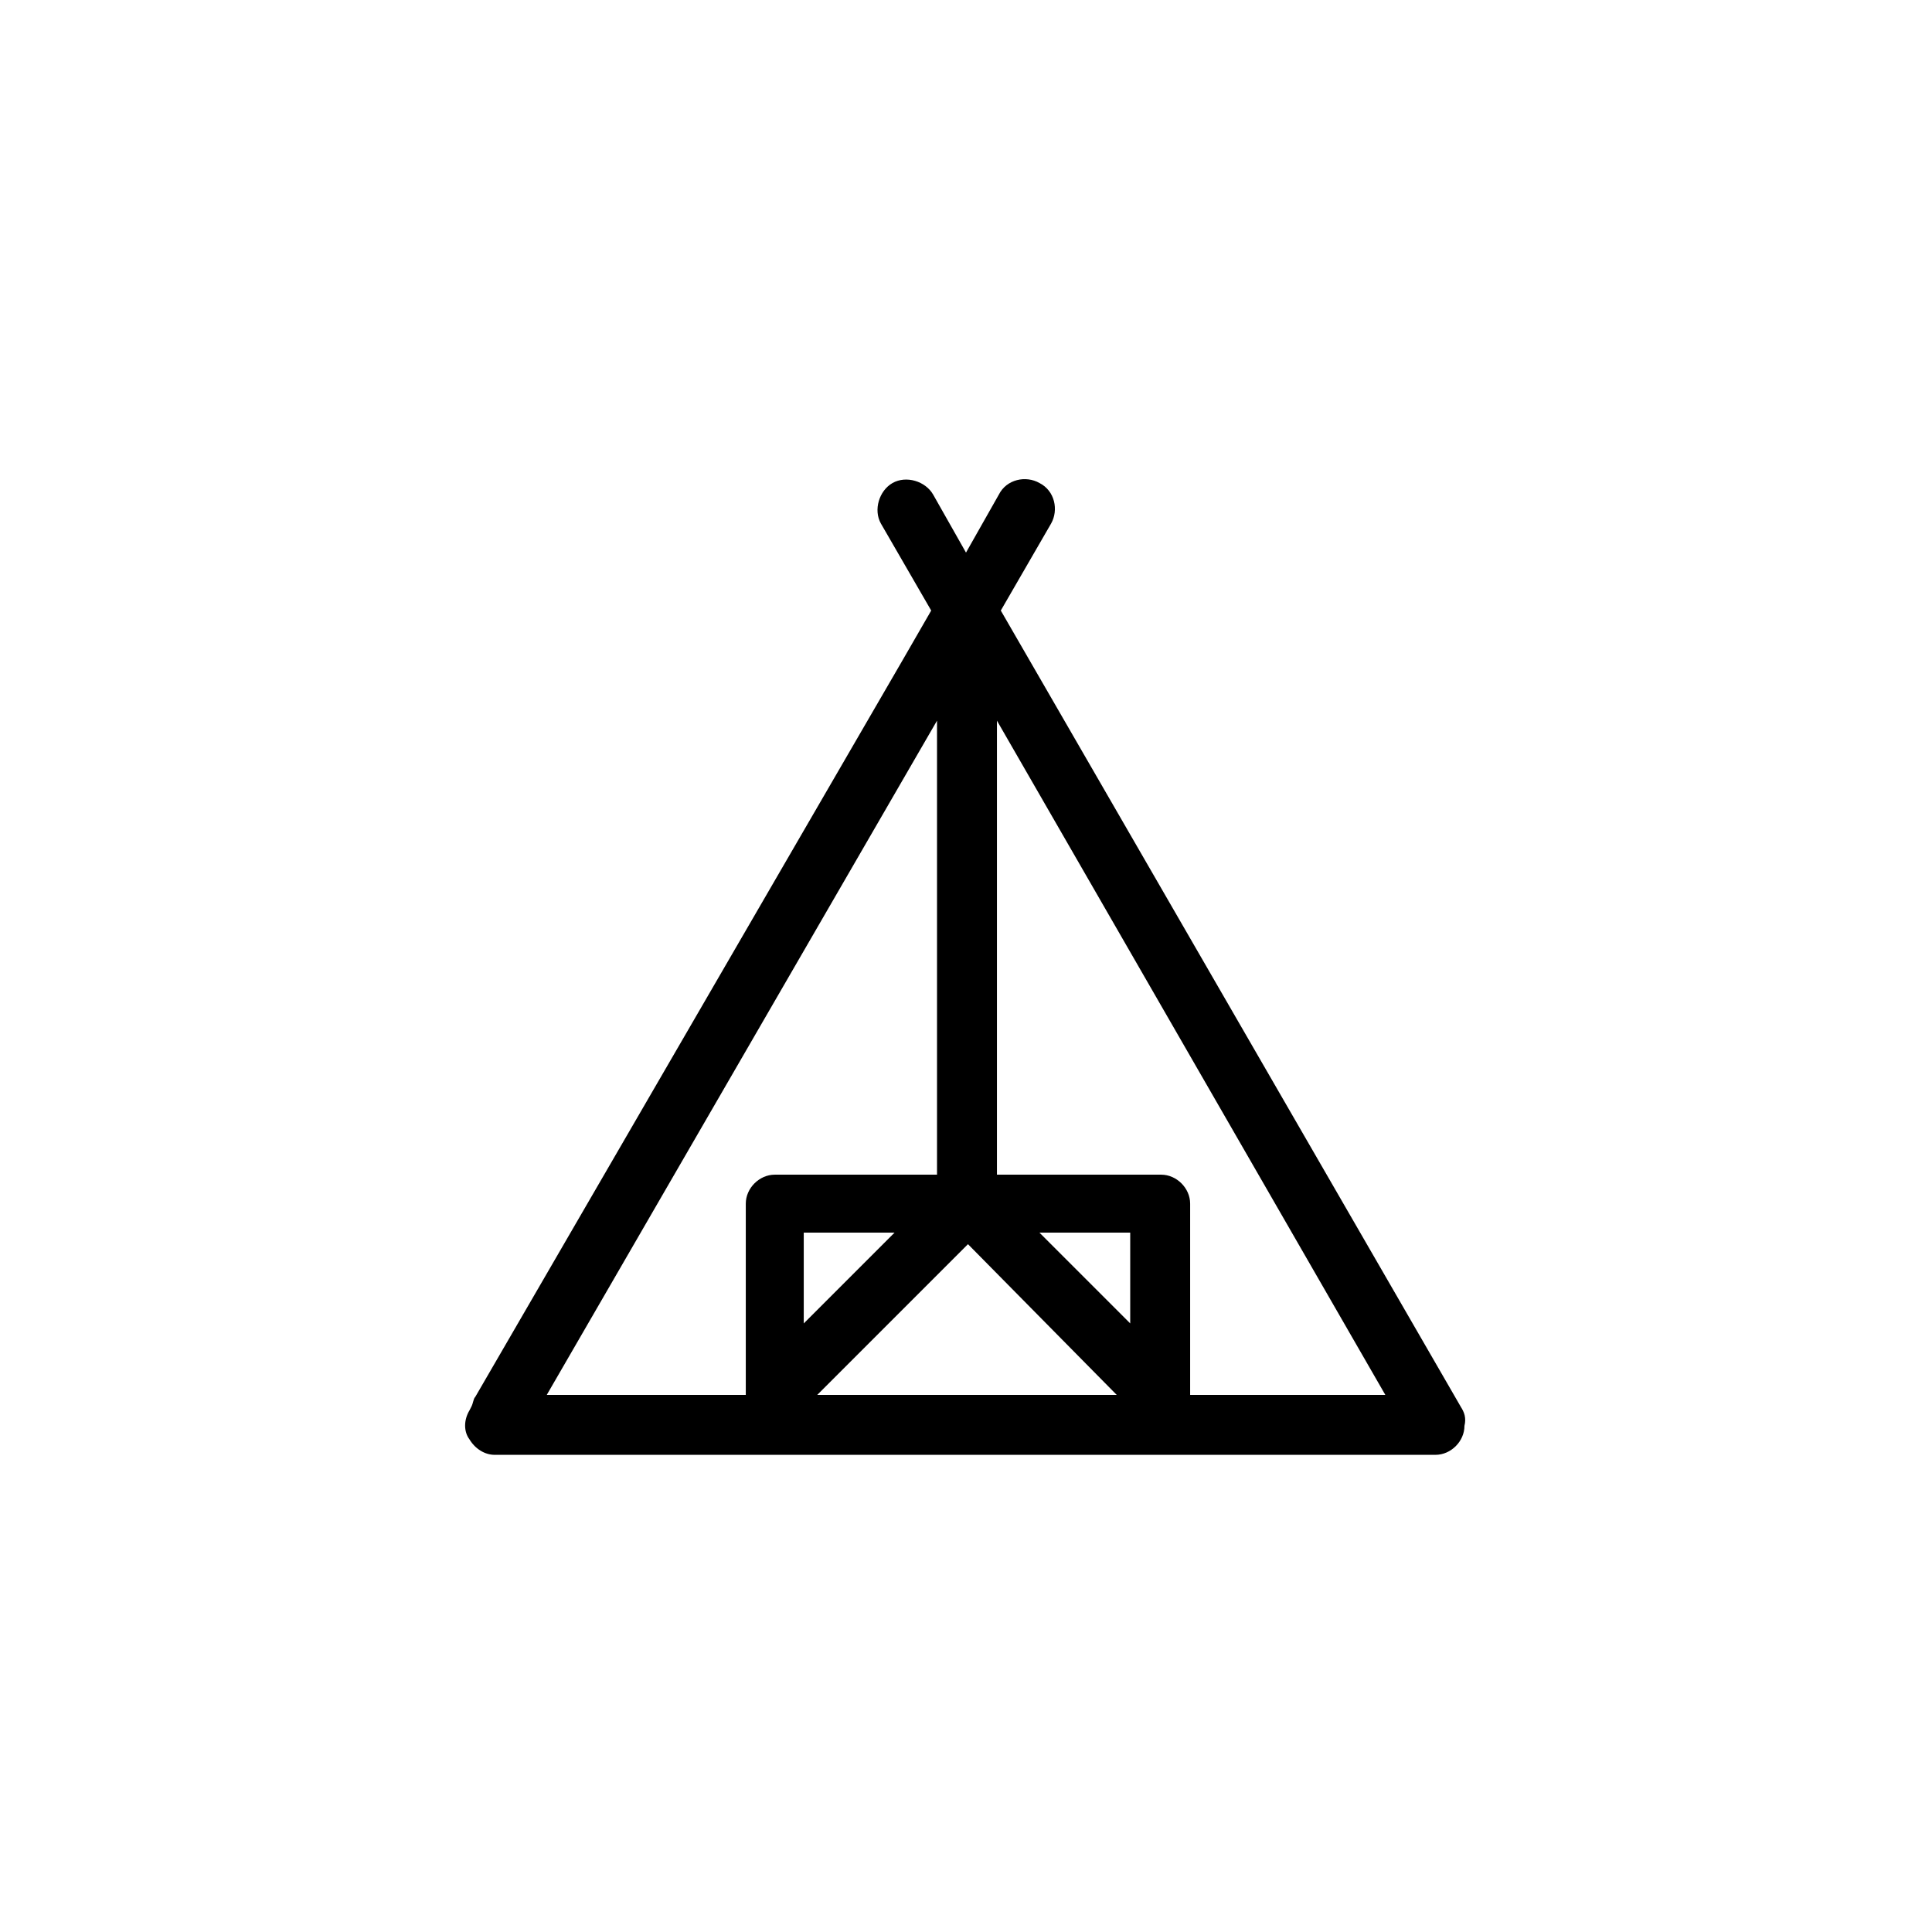 <?xml version="1.0" encoding="UTF-8"?>
<svg width="100pt" height="100pt" version="1.1" viewBox="0 0 100 100" xmlns="http://www.w3.org/2000/svg">
 <path d="m75.602 72.801-23.801-41.199 2.602-4.5c0.398-0.699 0.199-1.699-0.602-2.102-0.699-0.398-1.699-0.199-2.102 0.602l-1.699 3-1.699-3c-0.398-0.699-1.398-1-2.102-0.602-0.699 0.398-1 1.398-0.602 2.102l2.602 4.5-1.5 2.602-22.098 38.098c-0.102 0.102-0.102 0.301-0.199 0.5l-0.102 0.199c-0.301 0.5-0.301 1.102 0 1.5 0.301 0.5 0.801 0.801 1.301 0.801h48.699c0.801 0 1.5-0.699 1.5-1.5 0.098-0.402 0-0.699-0.199-1zm-17.102-4.301-4.699-4.699h4.699zm-0.699 3.699h-15.5l7.801-7.801zm-16.199-3.699v-4.699h4.699zm6.898-31.199v23.5h-8.398c-0.801 0-1.5 0.699-1.5 1.5v9.898h-10.301zm13.102 34.898v-9.898c0-0.801-0.699-1.5-1.5-1.5h-8.5v-23.5l20.102 34.898z"/>
</svg>
